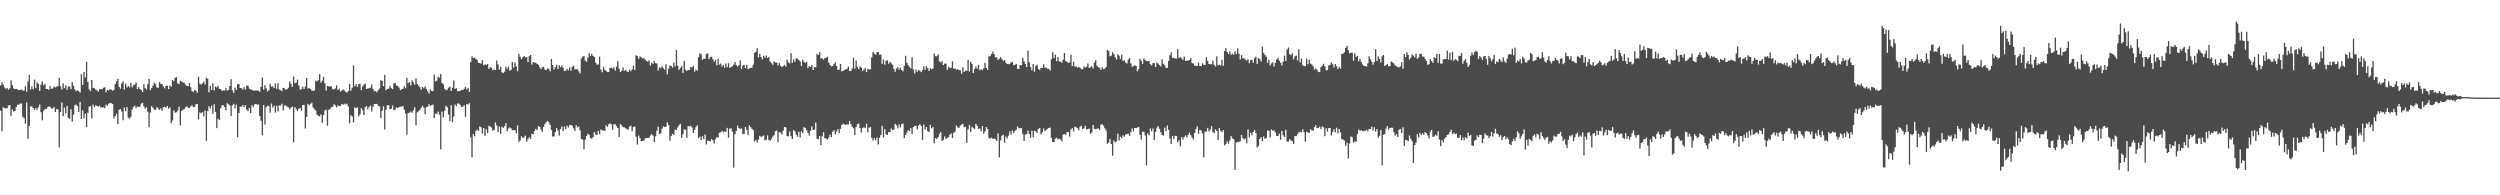<?xml version="1.0" encoding="UTF-8"?>
<svg xmlns="http://www.w3.org/2000/svg" width="1920" height="150">
  <path d="M0 65.602h1v19.361H0zM1 63.285h1v37.517H1zM2 65.078h1v17.307H2zM3 67.175h1v15.792H3zM4 68.130h1v15.195H4zM5 67.539h1v15.513H5zM6 68.909h1v12.156H6zM7 67.894h1v12.768H7zM8 61.699h1v27.337H8zM9 65.474h1v18.591H9zM10 67.958h1v17.736H10zM11 68.442h1v16.783H11zM12 68.297h1v13.880H12zM13 68.680h1v11.728H13zM14 69.276h1v11.138H14zM15 69.065h1v10.501H15zM16 68.657h1v10.848H16zM17 69.598h1v20.180H17zM18 69.553h1v21.292H18zM19 66.193h1v28.775H19zM20 70.399h1v8.451H20zM21 62.537h1v44.085H21zM22 57.425h1v39.226H22zM23 68.677h1v12.965H23zM24 66.404h1v15.404H24zM25 68.624h1v14.287H25zM26 61.198h1v23.187H26zM27 67.684h1v15.308H27zM28 63.172h1v21.101H28zM29 64.503h1v17.836H29zM30 69.816h1v10.482H30zM31 64.961h1v21.186H31zM32 62.637h1v29.768H32zM33 65.494h1v19.550H33zM34 64.382h1v19.408H34zM35 68.322h1v15.488H35zM36 68.295h1v14.122H36zM37 69.074h1v12.810H37zM38 66.090h1v15.817H38zM39 68.250h1v15.023H39zM40 67.889h1v15.518H40zM41 66.400h1v15.800H41zM42 67.145h1v18.870H42zM43 66.663h1v17.074H43zM44 65.973h1v18.166H44zM45 59.751h1v53.518H45zM46 66.414h1v19.592H46zM47 68.650h1v10.104H47zM48 63.994h1v25.242H48zM49 67.695h1v14.890H49zM50 65.581h1v21.535H50zM51 69.005h1v12.296H51zM52 66.385h1v24.221H52zM53 66.457h1v24.814H53zM54 68.523h1v15.413H54zM55 63.112h1v30.248H55zM56 65.800h1v22.271H56zM57 68.678h1v12.215H57zM58 69.995h1v10.182H58zM59 69.281h1v12.103H59zM60 70.122h1v15.870H60zM61 71.141h1v7.202H61zM62 56.942h1v34.458H62zM63 65.157h1v19.680H63zM64 55.282h1v35.746H64zM65 59.506h1v27.769H65zM66 47.465h1v50.184H66zM67 63.046h1v23.556H67zM68 68.579h1v13.286H68zM69 69.969h1v11.473H69zM70 61.448h1v29.519H70zM71 67.506h1v12.753H71zM72 67.755h1v14.406H72zM73 68.836h1v12.088H73zM74 69.364h1v12.004H74zM75 70.337h1v11.658H75zM76 68.499h1v12.661H76zM77 68.559h1v14.013H77zM78 68.561h1v13.906H78zM79 67.385h1v14.945H79zM80 67.011h1v16.065H80zM81 70.956h1v9.364H81zM82 69.046h1v12.215H82zM83 69.516h1v10.108H83zM84 68.610h1v10.389H84zM85 68.847h1v10.451H85zM86 69.616h1v10.316H86zM87 69.074h1v22.032H87zM88 64.609h1v24.571H88zM89 62.414h1v24.947H89zM90 60.574h1v34.836H90zM91 66.699h1v17.634H91zM92 68.132h1v15.697H92zM93 64.059h1v21.600H93zM94 62.564h1v29.821H94zM95 68.759h1v13.830H95zM96 64.259h1v21.187H96zM97 67.199h1v15.100H97zM98 65.995h1v24.288H98zM99 67.099h1v24.102H99zM100 63.620h1v26.097H100zM101 66.945h1v17.205H101zM102 65.409h1v16.678H102zM103 64.982h1v16.225H103zM104 63.269h1v19.646H104zM105 68.342h1v13.465H105zM106 66.845h1v15.404H106zM107 68.289h1v13.541H107zM108 69.109h1v10.493H108zM109 70.696h1v8.285H109zM110 64.631h1v17.013H110zM111 67.670h1v15.716H111zM112 68.637h1v13.708H112zM113 64.623h1v21.183H113zM114 60.594h1v37.071H114zM115 69.207h1v17.252H115zM116 67.618h1v13.855H116zM117 65.766h1v17.066H117zM118 63.511h1v20.754H118zM119 64.640h1v19.695H119zM120 67.139h1v15.157H120zM121 67.438h1v15.935H121zM122 63.136h1v21.271H122zM123 64.419h1v18.824H123zM124 64.702h1v20.374H124zM125 66.396h1v15.860H125zM126 67.890h1v14.022H126zM127 65.879h1v16.765H127zM128 65.788h1v15.549H128zM129 68.353h1v15.081H129zM130 65.577h1v16.914H130zM131 66.547h1v28.120H131zM132 61.378h1v31.121H132zM133 62.436h1v22.311H133zM134 59.750h1v26.727H134zM135 59.216h1v26.993H135zM136 63.993h1v20.973H136zM137 64.612h1v17.280H137zM138 62.110h1v34.274H138zM139 62.746h1v22.430H139zM140 63.298h1v20.906H140zM141 63.647h1v20.245H141zM142 64.998h1v17.487H142zM143 65.840h1v15.788H143zM144 66.127h1v16.619H144zM145 63.787h1v19.306H145zM146 67.085h1v14.642H146zM147 69.931h1v11.015H147zM148 70.503h1v11.799H148zM149 69.140h1v12.889H149zM150 69.698h1v10.441H150zM151 71.205h1v8.614H151zM152 58.986h1v32.694H152zM153 64.185h1v22.141H153zM154 64.934h1v22.099H154zM155 64.026h1v22.077H155zM156 62.629h1v26.649H156zM157 64.847h1v20.101H157zM158 59.738h1v48.345H158zM159 60.484h1v24.803H159zM160 70.839h1v10.749H160zM161 65.893h1v17.320H161zM162 69.098h1v12.114H162zM163 64.020h1v23.429H163zM164 69.403h1v10.688H164zM165 66.479h1v19.413H165zM166 67.110h1v31.273H166zM167 65.986h1v25.230H167zM168 68.207h1v24.045H168zM169 68.465h1v14.647H169zM170 69.772h1v11.063H170zM171 69.354h1v11.482H171zM172 69.551h1v12.649H172zM173 67.661h1v17.081H173zM174 69.582h1v9.684H174zM175 69.127h1v10.967H175zM176 66.063h1v14.987H176zM177 60.822h1v28.224H177zM178 69.438h1v11.468H178zM179 71.301h1v8.406H179zM180 67.271h1v15.935H180zM181 69.028h1v11.300H181zM182 64.733h1v40.656H182zM183 64.570h1v22.148H183zM184 67.607h1v14.178H184zM185 67.766h1v14.111H185zM186 68.688h1v12.070H186zM187 66.897h1v15.311H187zM188 68.838h1v11.896H188zM189 65.758h1v18.484H189zM190 65.887h1v19.508H190zM191 68.075h1v14.801H191zM192 68.682h1v18.190H192zM193 69.108h1v11.724H193zM194 69.575h1v12.738H194zM195 69.596h1v10.653H195zM196 69.448h1v10.478H196zM197 69.547h1v10.723H197zM198 69.707h1v10.542H198zM199 70.527h1v18.483H199zM200 66.698h1v26.016H200zM201 59.519h1v44.425H201zM202 68.902h1v11.701H202zM203 65.404h1v30.301H203zM204 67.904h1v14.528H204zM205 70.181h1v11.043H205zM206 69.209h1v12.356H206zM207 64.431h1v22.102H207zM208 66.575h1v12.948H208zM209 66.308h1v16.316H209zM210 67.623h1v13.569H210zM211 64.120h1v22.377H211zM212 68.227h1v12.982H212zM213 63.989h1v21.666H213zM214 68.801h1v12.201H214zM215 69.274h1v11.811H215zM216 70.007h1v9.631H216zM217 67.470h1v17.376H217zM218 67.890h1v13.115H218zM219 68.903h1v12.128H219zM220 68.442h1v13.440H220zM221 67.342h1v15.120H221zM222 62.651h1v21.343H222zM223 64.301h1v18.434H223zM224 66.700h1v15.213H224zM225 58.743h1v50.540H225zM226 63.954h1v18.302H226zM227 63.377h1v20.527H227zM228 61.159h1v24.308H228zM229 65.675h1v17.979H229zM230 68.833h1v14.055H230zM231 68.654h1v16.446H231zM232 66.436h1v14.239H232zM233 68.287h1v12.213H233zM234 66.378h1v32.335H234zM235 59.912h1v29.872H235zM236 68.099h1v11.654H236zM237 67.529h1v13.364H237zM238 68.493h1v11.352H238zM239 69.474h1v9.409H239zM240 69.816h1v12.729H240zM241 69.433h1v14.491H241zM242 61.972h1v22.909H242zM243 62.491h1v25.544H243zM244 61.540h1v27.450H244zM245 56.933h1v32.444H245zM246 63.459h1v24.280H246zM247 61.929h1v32.396H247zM248 59.045h1v29.409H248zM249 63.949h1v20.958H249zM250 69.540h1v14.724H250zM251 66.104h1v30.447H251zM252 66.323h1v18.112H252zM253 66.350h1v17.254H253zM254 66.362h1v15.991H254zM255 68.461h1v13.549H255zM256 68.717h1v11.308H256zM257 67.955h1v12.939H257zM258 65.480h1v16.962H258zM259 69.178h1v11.743H259zM260 68.107h1v13.543H260zM261 70.313h1v11.081H261zM262 69.597h1v10.224H262zM263 68.610h1v11.752H263zM264 69.486h1v10.119H264zM265 70.577h1v9.633H265zM266 71.124h1v8.417H266zM267 69.918h1v11.840H267zM268 64.457h1v30.314H268zM269 69.654h1v18.873H269zM270 67.370h1v22.079H270zM271 50.166h1v43.769H271zM272 66.222h1v16.229H272zM273 64.590h1v18.526H273zM274 66.717h1v15.854H274zM275 64.672h1v24.736H275zM276 64.262h1v23.554H276zM277 69.285h1v13.746H277zM278 66.377h1v18.223H278zM279 64.940h1v23.449H279zM280 64.251h1v18.120H280zM281 68.360h1v13.072H281zM282 67.945h1v16.084H282zM283 67.724h1v14.519H283zM284 67.293h1v13.704H284zM285 64.753h1v20.951H285zM286 68.270h1v13.648H286zM287 70.076h1v9.774H287zM288 69.814h1v9.996H288zM289 70.793h1v8.989H289zM290 69.177h1v12.146H290zM291 67.893h1v13.861H291zM292 61.517h1v29.186H292zM293 62.192h1v22.990H293zM294 66.226h1v15.346H294zM295 57.452h1v42.052H295zM296 69.275h1v15.056H296zM297 68.269h1v12.632H297zM298 68.082h1v12.687H298zM299 65.952h1v17.856H299zM300 67.742h1v15.767H300zM301 68.467h1v12.609H301zM302 64.089h1v20.606H302zM303 63.715h1v20.417H303zM304 65.604h1v16.830H304zM305 66.085h1v16.944H305zM306 67.203h1v15.028H306zM307 69.293h1v12.636H307zM308 68.526h1v13.394H308zM309 68.191h1v13.148H309zM310 66.179h1v18.051H310zM311 67.774h1v19.537H311zM312 59.739h1v43.741H312zM313 63.898h1v23.089H313zM314 63.070h1v23.482H314zM315 65.594h1v20.069H315zM316 61.628h1v24.943H316zM317 63.307h1v21.429H317zM318 65.124h1v17.268H318zM319 60.301h1v35.837H319zM320 64.568h1v21.705H320zM321 65.743h1v19.726H321zM322 66.967h1v17.356H322zM323 68.870h1v13.858H323zM324 66.679h1v14.561H324zM325 67.794h1v14.954H325zM326 66.302h1v21.396H326zM327 68.290h1v14.048H327zM328 70.130h1v11.809H328zM329 71.824h1v8.209H329zM330 68.716h1v12.689H330zM331 69.929h1v10.833H331zM332 70.105h1v10.152H332zM333 57.254h1v33.542H333zM334 62.586h1v24.646H334zM335 61.913h1v25.634H335zM336 58.990h1v26.739H336zM337 59.659h1v28.440H337zM338 56.833h1v57.859H338zM339 63.754h1v21.932H339zM340 64.745h1v25.333H340zM341 68.274h1v16.815H341zM342 69.394h1v11.817H342zM343 68.901h1v13.429H343zM344 67.405h1v20.535H344zM345 66.410h1v26.542H345zM346 69.877h1v10.882H346zM347 67.287h1v26.555H347zM348 61.800h1v27.817H348zM349 68.255h1v12.042H349zM350 67.753h1v13.913H350zM351 70.040h1v9.439H351zM352 69.984h1v9.644H352zM353 69.873h1v10.673H353zM354 69.034h1v13.171H354zM355 69.195h1v12.802H355zM356 68.143h1v12.655H356zM357 66.758h1v22.952H357zM358 68.681h1v11.290H358zM359 67.483h1v12.689H359zM360 70.659h1v8.616H360zM361 47.700h1v57.819H361zM362 43.287h1v77.474H362zM363 44.519h1v58.351H363zM364 44.249h1v60.412H364zM365 45.244h1v55.307H365zM366 46.141h1v53.325H366zM367 48.157h1v52.318H367zM368 48.471h1v48.697H368zM369 48.855h1v48.989H369zM370 46.239h1v56.315H370zM371 50.182h1v48.102H371zM372 49.349h1v55.020H372zM373 49.859h1v49.414H373zM374 49.144h1v53.075H374zM375 52.962h1v43.660H375zM376 51.521h1v45.673H376zM377 52.165h1v45.789H377zM378 53.930h1v46.381H378zM379 53.302h1v46.569H379zM380 53.929h1v40.089H380zM381 46.434h1v49.932H381zM382 49.534h1v51.939H382zM383 53.507h1v43.668H383zM384 51.340h1v51.422H384zM385 55.426h1v41.904H385zM386 56.041h1v42.160H386zM387 55.003h1v42.034H387zM388 51.193h1v43.497H388zM389 52.958h1v47.786H389zM390 51.112h1v47.608H390zM391 54.378h1v43.486H391zM392 53.679h1v44.878H392zM393 47.631h1v52.376H393zM394 51.825h1v48.141H394zM395 47.973h1v51.941H395zM396 50.919h1v51.515H396zM397 54.663h1v41.566H397zM398 41.289h1v67.650H398zM399 43.547h1v64.231H399zM400 45.426h1v59.229H400zM401 43.966h1v61.913H401zM402 42.990h1v62.627H402zM403 44.066h1v60.059H403zM404 43.839h1v64.956H404zM405 47.677h1v59.207H405zM406 43.142h1v62.254H406zM407 42.259h1v64.385H407zM408 49.613h1v53.109H408zM409 47.644h1v55.497H409zM410 48.028h1v52.538H410zM411 48.184h1v50.815H411zM412 49.120h1v50.811H412zM413 49.766h1v47.039H413zM414 51.749h1v45.610H414zM415 53.035h1v46.432H415zM416 51.639h1v49.565H416zM417 51.188h1v46.178H417zM418 53.510h1v41.896H418zM419 53.796h1v40.038H419zM420 52.501h1v40.327H420zM421 52.870h1v41.066H421zM422 54.716h1v41.242H422zM423 45.325h1v54.496H423zM424 49.910h1v54.920H424zM425 53.382h1v51.365H425zM426 51.536h1v49.827H426zM427 49.687h1v48.694H427zM428 53.037h1v47.164H428zM429 50.114h1v54.008H429zM430 51.638h1v47.594H430zM431 50.335h1v46.782H431zM432 51.966h1v48.740H432zM433 54.559h1v42.601H433zM434 54.269h1v44.954H434zM435 52.937h1v43.643H435zM436 54.017h1v43.875H436zM437 51.820h1v44.223H437zM438 54.450h1v41.464H438zM439 51.356h1v45.233H439zM440 50.433h1v48.156H440zM441 53.244h1v47.291H441zM442 53.238h1v42.854H442zM443 53.204h1v44.635H443zM444 54.765h1v42.337H444zM445 56.320h1v43.783H445zM446 45.007h1v61.811H446zM447 43.533h1v63.687H447zM448 43.059h1v71.509H448zM449 46.484h1v60.774H449zM450 47.459h1v56.997H450zM451 44.263h1v58.402H451zM452 40.839h1v62.768H452zM453 43.080h1v62.889H453zM454 41.382h1v65.186H454zM455 42.989h1v62.277H455zM456 43.838h1v57.685H456zM457 48.141h1v54.979H457zM458 49.593h1v54.027H458zM459 49.472h1v51.108H459zM460 43.522h1v59.613H460zM461 53.433h1v46.058H461zM462 55.523h1v44.714H462zM463 51.360h1v48.830H463zM464 53.545h1v47.009H464zM465 54.424h1v41.813H465zM466 55.330h1v42.086H466zM467 55.350h1v40.084H467zM468 52.215h1v42.419H468zM469 51.938h1v43.593H469zM470 52.735h1v47.006H470zM471 51.694h1v43.653H471zM472 54.151h1v41.330H472zM473 51.102h1v45.760H473zM474 46.902h1v51.431H474zM475 52.700h1v52.410H475zM476 55.333h1v39.845H476zM477 54.322h1v42.049H477zM478 51.768h1v45.830H478zM479 54.401h1v43.408H479zM480 53.662h1v44.793H480zM481 54.833h1v44.447H481zM482 55.231h1v44.283H482zM483 53.508h1v43.769H483zM484 54.753h1v41.793H484zM485 53.204h1v47.593H485zM486 50.381h1v47.189H486zM487 53.772h1v43.298H487zM488 42.496h1v62.571H488zM489 43.049h1v67.930H489zM490 45.289h1v58.845H490zM491 43.265h1v62.814H491zM492 44.017h1v64.432H492zM493 44.909h1v63.424H493zM494 44.571h1v63.421H494zM495 45.763h1v60.522H495zM496 46.888h1v59.101H496zM497 47.482h1v58.465H497zM498 46.345h1v59.556H498zM499 50.310h1v53.789H499zM500 47.962h1v54.954H500zM501 49.095h1v55.000H501zM502 46.825h1v62.281H502zM503 48.529h1v56.163H503zM504 48.816h1v51.527H504zM505 54.164h1v43.099H505zM506 51.712h1v51.193H506zM507 52.438h1v49.885H507zM508 50.904h1v47.969H508zM509 52.447h1v44.528H509zM510 53.554h1v44.036H510zM511 49.331h1v47.987H511zM512 57.125h1v36.886H512zM513 52.750h1v43.287H513zM514 50.175h1v57.918H514zM515 50.677h1v53.807H515zM516 51.928h1v50.861H516zM517 47.990h1v55.591H517zM518 51.019h1v48.524H518zM519 38.340h1v61.420H519zM520 50.343h1v47.555H520zM521 53.705h1v42.525H521zM522 52.109h1v42.986H522zM523 50.817h1v55.005H523zM524 56.036h1v47.124H524zM525 46.948h1v52.361H525zM526 53.461h1v46.175H526zM527 54.588h1v51.237H527zM528 53.724h1v43.114H528zM529 53.775h1v43.345H529zM530 51.465h1v45.084H530zM531 51.868h1v46.104H531zM532 50.537h1v51.561H532zM533 54.962h1v44.789H533zM534 53.526h1v44.048H534zM535 54.304h1v41.793H535zM536 43.938h1v62.221H536zM537 41.004h1v63.998H537zM538 41.613h1v65.982H538zM539 45.989h1v58.666H539zM540 45.018h1v61.835H540zM541 45.211h1v58.215H541zM542 41.391h1v69.546H542zM543 40.989h1v66.897H543zM544 45.307h1v63.053H544zM545 43.867h1v64.685H545zM546 43.477h1v63.435H546zM547 45.468h1v62.351H547zM548 47.356h1v62.848H548zM549 45.924h1v61.106H549zM550 50.179h1v55.164H550zM551 45.183h1v60.528H551zM552 49.620h1v52.368H552zM553 48.816h1v52.835H553zM554 51.169h1v49.276H554zM555 49.946h1v51.703H555zM556 51.998h1v48.981H556zM557 48.765h1v52.520H557zM558 51.613h1v46.595H558zM559 48.568h1v57.113H559zM560 52.048h1v46.666H560zM561 51.570h1v47.058H561zM562 50.928h1v50.183H562zM563 49.650h1v79.137H563zM564 47.580h1v55.523H564zM565 49.912h1v50.564H565zM566 51.175h1v45.274H566zM567 50.097h1v48.252H567zM568 46.310h1v52.903H568zM569 53.027h1v45.507H569zM570 50.258h1v52.562H570zM571 49.768h1v53.093H571zM572 52.268h1v45.246H572zM573 49.699h1v49.971H573zM574 53.036h1v50.724H574zM575 52.579h1v43.675H575zM576 52.108h1v45.567H576zM577 52.038h1v46.809H577zM578 49.688h1v50.318H578zM579 40.608h1v68.098H579zM580 39.842h1v67.688H580zM581 37.080h1v72.277H581zM582 43.967h1v63.252H582zM583 41.494h1v62.850H583zM584 43.781h1v61.400H584zM585 45.593h1v59.110H585zM586 42.814h1v61.255H586zM587 44.298h1v63.501H587zM588 42.654h1v64.731H588zM589 44.481h1v59.467H589zM590 43.652h1v63.958H590zM591 47.368h1v60.559H591zM592 48.600h1v58.055H592zM593 49.746h1v55.206H593zM594 47.196h1v56.664H594zM595 48.034h1v52.802H595zM596 47.999h1v52.317H596zM597 50.305h1v58.930H597zM598 48.392h1v53.169H598zM599 50.377h1v51.530H599zM600 51.503h1v51.915H600zM601 50.726h1v49.659H601zM602 49.790h1v47.730H602zM603 51.270h1v46.561H603zM604 45.816h1v58.663H604zM605 47.871h1v56.846H605zM606 48.622h1v52.409H606zM607 40.848h1v63.707H607zM608 48.271h1v58.539H608zM609 45.610h1v54.270H609zM610 47.465h1v53.441H610zM611 44.782h1v58.668H611zM612 45.064h1v59.959H612zM613 46.032h1v55.245H613zM614 47.221h1v58.387H614zM615 50.617h1v50.271H615zM616 45.884h1v56.397H616zM617 47.543h1v50.152H617zM618 48.358h1v49.918H618zM619 47.444h1v52.589H619zM620 52.316h1v49.768H620zM621 50.792h1v53.357H621zM622 51.458h1v48.981H622zM623 49.911h1v47.087H623zM624 53.834h1v46.012H624zM625 51.449h1v48.093H625zM626 51.702h1v42.468H626zM627 41.293h1v65.267H627zM628 42.180h1v64.684H628zM629 40.054h1v64.457H629zM630 44.940h1v66.431H630zM631 44.761h1v59.941H631zM632 45.818h1v55.781H632zM633 44.590h1v61.385H633zM634 44.327h1v62.222H634zM635 43.575h1v63.589H635zM636 48.062h1v57.490H636zM637 49.892h1v53.552H637zM638 51.015h1v54.295H638zM639 50.815h1v50.352H639zM640 49.255h1v50.762H640zM641 47.959h1v55.201H641zM642 50.752h1v50.240H642zM643 53.712h1v45.498H643zM644 53.407h1v48.809H644zM645 49.116h1v49.843H645zM646 54.795h1v41.199H646zM647 54.473h1v40.498H647zM648 53.733h1v41.754H648zM649 53.373h1v42.532H649zM650 52.908h1v42.560H650zM651 51.135h1v44.565H651zM652 54.588h1v38.295H652zM653 54.440h1v40.940H653zM654 52.684h1v44.731H654zM655 44.404h1v54.094H655zM656 52.757h1v50.928H656zM657 46.412h1v51.104H657zM658 51.382h1v44.002H658zM659 53.084h1v41.804H659zM660 50.944h1v47.447H660zM661 51.942h1v49.833H661zM662 54.510h1v43.843H662zM663 53.531h1v44.149H663zM664 52.101h1v46.229H664zM665 55.399h1v39.631H665zM666 52.857h1v48.776H666zM667 53.425h1v44.708H667zM668 53.138h1v44.431H668zM669 44.014h1v61.758H669zM670 39.898h1v68.027H670zM671 41.207h1v64.876H671zM672 42.033h1v65.752H672zM673 40.280h1v65.350H673zM674 39.884h1v71.069H674zM675 42.073h1v63.830H675zM676 41.954h1v61.793H676zM677 49.001h1v47.550H677zM678 45.646h1v59.858H678zM679 49.673h1v49.564H679zM680 46.690h1v56.314H680zM681 46.291h1v57.341H681zM682 48.970h1v52.515H682zM683 47.416h1v54.013H683zM684 48.648h1v50.040H684zM685 49.736h1v50.212H685zM686 52.919h1v46.677H686zM687 55.152h1v39.853H687zM688 52.569h1v43.661H688zM689 51.489h1v47.066H689zM690 53.478h1v42.121H690zM691 52.092h1v45.792H691zM692 53.748h1v41.651H692zM693 54.797h1v40.029H693zM694 50.664h1v55.456H694zM695 42.859h1v60.863H695zM696 48.333h1v53.562H696zM697 50.130h1v49.784H697zM698 51.327h1v49.318H698zM699 52.554h1v45.817H699zM700 43.990h1v59.045H700zM701 53.332h1v44.220H701zM702 56.344h1v40.304H702zM703 53.383h1v43.223H703zM704 55.145h1v44.370H704zM705 53.588h1v42.857H705zM706 54.391h1v40.959H706zM707 55.386h1v41.397H707zM708 53.604h1v53.757H708zM709 50.986h1v44.758H709zM710 53.598h1v45.922H710zM711 50.865h1v46.720H711zM712 52.364h1v48.405H712zM713 54.552h1v46.873H713zM714 52.398h1v43.487H714zM715 53.295h1v45.207H715zM716 52.563h1v45.030H716zM717 41.169h1v68.922H717zM718 43.156h1v62.908H718zM719 43.202h1v63.590H719zM720 41.749h1v63.563H720zM721 47.128h1v55.677H721zM722 48.024h1v53.559H722zM723 46.910h1v61.341H723zM724 49.912h1v57.432H724zM725 48.882h1v55.938H725zM726 48.873h1v57.863H726zM727 53.631h1v52.149H727zM728 51.242h1v54.215H728zM729 52.280h1v51.128H729zM730 52.054h1v50.436H730zM731 47.115h1v58.874H731zM732 52.677h1v49.243H732zM733 52.559h1v48.527H733zM734 53.555h1v42.800H734zM735 53.053h1v44.691H735zM736 53.756h1v44.517H736zM737 53.993h1v42.519H737zM738 56.704h1v39.004H738zM739 51.568h1v43.501H739zM740 55.278h1v42.474H740zM741 54.220h1v43.128H741zM742 54.220h1v55.453H742zM743 45.988h1v53.443H743zM744 54.891h1v41.158H744zM745 47.402h1v53.951H745zM746 49.087h1v48.241H746zM747 56.073h1v42.312H747zM748 52.871h1v46.323H748zM749 50.971h1v44.206H749zM750 52.811h1v43.837H750zM751 49.820h1v49.254H751zM752 53.978h1v44.671H752zM753 53.092h1v47.682H753zM754 53.925h1v42.856H754zM755 52.550h1v50.172H755zM756 48.303h1v52.677H756zM757 52.240h1v45.395H757zM758 53.742h1v45.232H758zM759 43.368h1v62.742H759zM760 43.153h1v63.335H760zM761 41.488h1v64.215H761zM762 39.696h1v67.017H762zM763 41.531h1v64.835H763zM764 44.049h1v62.841H764zM765 43.992h1v64.211H765zM766 45.976h1v56.489H766zM767 44.997h1v75.830H767zM768 43.901h1v63.995H768zM769 45.349h1v58.971H769zM770 46.675h1v56.894H770zM771 46.148h1v63.480H771zM772 48.010h1v56.892H772zM773 49.177h1v57.196H773zM774 49.357h1v54.833H774zM775 49.203h1v51.776H775zM776 47.972h1v55.476H776zM777 47.535h1v52.642H777zM778 50.131h1v52.041H778zM779 49.738h1v50.795H779zM780 49.095h1v50.513H780zM781 52.821h1v44.327H781zM782 52.977h1v45.474H782zM783 49.997h1v48.536H783zM784 50.167h1v48.223H784zM785 44.415h1v58.650H785zM786 47.135h1v61.165H786zM787 49.077h1v54.334H787zM788 51.518h1v51.302H788zM789 38.935h1v61.319H789zM790 47.816h1v55.240H790zM791 51.578h1v54.263H791zM792 54.081h1v46.294H792zM793 49.199h1v56.218H793zM794 55.030h1v45.405H794zM795 50.601h1v50.352H795zM796 49.737h1v52.311H796zM797 52.976h1v46.127H797zM798 53.735h1v44.571H798zM799 52.113h1v51.038H799zM800 52.219h1v49.375H800zM801 49.386h1v49.356H801zM802 51.934h1v48.706H802zM803 51.853h1v48.014H803zM804 52.772h1v46.168H804zM805 52.942h1v45.342H805zM806 54.160h1v43.798H806zM807 45.625h1v60.203H807zM808 40.028h1v68.977H808zM809 44.564h1v64.567H809zM810 41.939h1v64.582H810zM811 46.950h1v58.820H811zM812 43.872h1v63.223H812zM813 47.197h1v59.325H813zM814 47.284h1v59.773H814zM815 48.157h1v60.509H815zM816 45.774h1v57.564H816zM817 40.683h1v62.165H817zM818 46.980h1v56.600H818zM819 47.528h1v53.970H819zM820 48.391h1v52.919H820zM821 47.885h1v57.000H821zM822 41.870h1v57.614H822zM823 50.803h1v47.648H823zM824 47.464h1v53.447H824zM825 51.085h1v46.199H825zM826 51.002h1v46.765H826zM827 52.191h1v46.286H827zM828 51.423h1v48.721H828zM829 52.010h1v45.229H829zM830 53.117h1v43.488H830zM831 53.136h1v46.061H831zM832 51.040h1v47.587H832zM833 51.919h1v44.642H833zM834 51.146h1v48.257H834zM835 48.716h1v50.520H835zM836 52.239h1v46.530H836zM837 51.783h1v50.916H837zM838 50.944h1v50.827H838zM839 52.587h1v43.438H839zM840 48.149h1v50.755H840zM841 46.305h1v52.998H841zM842 50.464h1v48.476H842zM843 51.682h1v46.889H843zM844 52.082h1v47.606H844zM845 53.710h1v42.071H845zM846 51.621h1v43.833H846zM847 53.041h1v43.547H847zM848 52.743h1v45.870H848zM849 51.419h1v48.804H849zM850 38.409h1v72.053H850zM851 39.236h1v70.140H851zM852 43.284h1v63.364H852zM853 42.703h1v67.873H853zM854 40.093h1v79.466H854zM855 41.615h1v66.297H855zM856 43.960h1v65.421H856zM857 45.746h1v62.846H857zM858 41.629h1v61.030H858zM859 42.820h1v65.024H859zM860 45.295h1v59.677H860zM861 41.951h1v64.018H861zM862 46.892h1v57.030H862zM863 46.181h1v58.884H863zM864 48.039h1v55.278H864zM865 48.788h1v54.292H865zM866 45.837h1v56.792H866zM867 44.585h1v59.788H867zM868 48.708h1v52.841H868zM869 51.184h1v47.432H869zM870 50.814h1v50.155H870zM871 50.202h1v48.106H871zM872 50.517h1v47.836H872zM873 54.672h1v43.310H873zM874 53.168h1v44.346H874zM875 45.056h1v58.495H875zM876 46.660h1v60.588H876zM877 49.123h1v52.130H877zM878 44.872h1v56.233H878zM879 45.996h1v58.058H879zM880 46.929h1v80.009H880zM881 47.033h1v55.325H881zM882 46.821h1v57.103H882zM883 49.296h1v49.377H883zM884 50.202h1v50.668H884zM885 48.468h1v50.258H885zM886 48.486h1v59.114H886zM887 51.440h1v49.902H887zM888 48.013h1v50.091H888zM889 48.860h1v47.973H889zM890 50.047h1v48.871H890zM891 50.970h1v50.572H891zM892 45.534h1v58.078H892zM893 48.969h1v55.239H893zM894 50.169h1v47.805H894zM895 52.110h1v48.605H895zM896 52.143h1v44.197H896zM897 46.871h1v52.792H897zM898 42.486h1v64.034H898zM899 40.149h1v70.464H899zM900 44.634h1v59.726H900zM901 44.321h1v62.460H901zM902 44.952h1v59.365H902zM903 44.994h1v59.404H903zM904 37.739h1v71.358H904zM905 44.513h1v63.108H905zM906 43.881h1v68.527H906zM907 44.764h1v60.518H907zM908 45.961h1v61.220H908zM909 43.391h1v61.708H909zM910 46.797h1v57.225H910zM911 46.549h1v58.942H911zM912 46.495h1v57.122H912zM913 46.086h1v55.778H913zM914 44.468h1v59.347H914zM915 48.433h1v57.137H915zM916 48.763h1v58.354H916zM917 50.372h1v51.887H917zM918 50.544h1v48.510H918zM919 50.626h1v46.504H919zM920 48.096h1v54.751H920zM921 50.639h1v49.126H921zM922 50.704h1v49.431H922zM923 48.600h1v53.969H923zM924 49.766h1v71.182H924zM925 49.866h1v51.281H925zM926 43.926h1v57.026H926zM927 46.861h1v51.355H927zM928 49.141h1v51.830H928zM929 49.355h1v50.242H929zM930 49.378h1v47.402H930zM931 46.652h1v54.668H931zM932 49.744h1v52.634H932zM933 51.117h1v48.141H933zM934 43.287h1v57.232H934zM935 50.205h1v57.366H935zM936 49.666h1v48.675H936zM937 50.325h1v50.210H937zM938 45.996h1v55.411H938zM939 50.541h1v49.425H939zM940 39.173h1v72.477H940zM941 37.004h1v73.479H941zM942 39.949h1v68.609H942zM943 41.463h1v68.885H943zM944 39.581h1v68.329H944zM945 42.102h1v62.379H945zM946 41.100h1v65.155H946zM947 42.230h1v64.654H947zM948 39.524h1v91.017H948zM949 41.578h1v67.907H949zM950 37.113h1v71.720H950zM951 41.193h1v68.007H951zM952 45.671h1v62.796H952zM953 42.318h1v61.414H953zM954 44.810h1v61.202H954zM955 44.767h1v62.454H955zM956 45.829h1v60.447H956zM957 46.408h1v63.680H957zM958 45.576h1v53.819H958zM959 48.569h1v56.842H959zM960 46.008h1v55.983H960zM961 45.967h1v57.908H961zM962 48.241h1v53.120H962zM963 44.706h1v55.173H963zM964 43.540h1v58.682H964zM965 49.065h1v64.324H965zM966 44.484h1v67.705H966zM967 45.467h1v61.303H967zM968 47.274h1v58.031H968zM969 35.850h1v72.595H969zM970 40.619h1v64.242H970zM971 42.119h1v64.562H971zM972 43.643h1v62.304H972zM973 48.170h1v52.023H973zM974 46.016h1v54.387H974zM975 50.197h1v55.487H975zM976 48.691h1v50.726H976zM977 47.844h1v52.606H977zM978 51.096h1v48.985H978zM979 48.406h1v53.326H979zM980 45.690h1v58.681H980zM981 44.320h1v60.150H981zM982 46.521h1v56.147H982zM983 48.172h1v59.124H983zM984 50.190h1v50.352H984zM985 47.373h1v56.564H985zM986 42.700h1v62.490H986zM987 46.953h1v52.807H987zM988 38.078h1v70.616H988zM989 36.504h1v72.237H989zM990 41.623h1v65.249H990zM991 42.398h1v65.489H991zM992 40.838h1v67.614H992zM993 45.558h1v64.954H993zM994 43.304h1v61.080H994zM995 42.646h1v61.967H995zM996 46.412h1v56.570H996zM997 37.873h1v63.883H997zM998 47.819h1v53.358H998zM999 45.017h1v56.710H999zM1000 50.027h1v49.230H1000zM1001 50.819h1v50.637H1001zM1002 50.731h1v57.949H1002zM1003 44.992h1v56.234H1003zM1004 49.346h1v52.327H1004zM1005 45.900h1v56.213H1005zM1006 48.765h1v50.443H1006zM1007 49.636h1v50.452H1007zM1008 51.006h1v49.348H1008zM1009 53.388h1v44.139H1009zM1010 52.438h1v43.722H1010zM1011 53.646h1v44.815H1011zM1012 55.179h1v43.020H1012zM1013 55.387h1v41.888H1013zM1014 51.595h1v47.578H1014zM1015 50.471h1v46.558H1015zM1016 49.000h1v48.841H1016zM1017 50.898h1v53.699H1017zM1018 53.977h1v44.524H1018zM1019 53.845h1v47.169H1019zM1020 50.330h1v48.009H1020zM1021 49.820h1v48.458H1021zM1022 48.017h1v56.093H1022zM1023 49.381h1v52.100H1023zM1024 51.848h1v47.382H1024zM1025 49.161h1v52.419H1025zM1026 50.881h1v47.238H1026zM1027 52.987h1v49.461H1027zM1028 51.310h1v47.707H1028zM1029 52.673h1v49.035H1029zM1030 41.366h1v65.336H1030zM1031 41.143h1v66.071H1031zM1032 40.258h1v67.740H1032zM1033 36.748h1v75.255H1033zM1034 35.200h1v74.427H1034zM1035 38.617h1v83.091H1035zM1036 41.032h1v69.265H1036zM1037 40.374h1v64.437H1037zM1038 40.458h1v64.939H1038zM1039 46.644h1v62.862H1039zM1040 40.791h1v67.858H1040zM1041 43.678h1v65.195H1041zM1042 42.868h1v60.064H1042zM1043 47.142h1v52.336H1043zM1044 45.242h1v55.194H1044zM1045 47.731h1v52.288H1045zM1046 49.511h1v51.031H1046zM1047 50.652h1v50.124H1047zM1048 50.787h1v49.547H1048zM1049 51.083h1v48.677H1049zM1050 48.684h1v52.300H1050zM1051 43.219h1v55.844H1051zM1052 45.512h1v53.707H1052zM1053 47.379h1v49.908H1053zM1054 49.674h1v50.670H1054zM1055 47.599h1v50.130H1055zM1056 37.774h1v63.334H1056zM1057 46.862h1v52.334H1057zM1058 43.329h1v62.447H1058zM1059 45.296h1v58.952H1059zM1060 47.904h1v52.017H1060zM1061 43.191h1v83.905H1061zM1062 42.170h1v61.358H1062zM1063 50.664h1v52.345H1063zM1064 49.876h1v48.819H1064zM1065 49.152h1v47.660H1065zM1066 51.004h1v48.523H1066zM1067 50.763h1v47.483H1067zM1068 47.219h1v50.850H1068zM1069 47.962h1v50.199H1069zM1070 48.745h1v52.824H1070zM1071 50.325h1v53.808H1071zM1072 50.823h1v52.158H1072zM1073 51.585h1v53.602H1073zM1074 51.738h1v47.973H1074zM1075 50.905h1v48.106H1075zM1076 47.707h1v54.388H1076zM1077 52.755h1v45.005H1077zM1078 41.484h1v70.609H1078zM1079 43.838h1v63.572H1079zM1080 40.039h1v67.578H1080zM1081 42.172h1v66.307H1081zM1082 45.652h1v58.361H1082zM1083 44.402h1v62.156H1083zM1084 41.820h1v66.621H1084zM1085 42.778h1v82.367H1085zM1086 44.010h1v67.393H1086zM1087 41.257h1v68.368H1087zM1088 45.143h1v57.945H1088zM1089 44.143h1v61.551H1089zM1090 41.355h1v60.619H1090zM1091 41.308h1v62.459H1091zM1092 43.420h1v58.987H1092zM1093 43.585h1v59.889H1093zM1094 45.189h1v56.247H1094zM1095 46.898h1v55.322H1095zM1096 49.819h1v54.240H1096zM1097 49.135h1v57.207H1097zM1098 45.331h1v55.738H1098zM1099 46.971h1v52.873H1099zM1100 48.280h1v56.784H1100zM1101 43.906h1v60.910H1101zM1102 44.712h1v58.769H1102zM1103 41.415h1v62.862H1103zM1104 48.198h1v52.566H1104zM1105 41.540h1v65.694H1105zM1106 48.860h1v63.406H1106zM1107 48.852h1v58.633H1107zM1108 45.592h1v63.672H1108zM1109 45.534h1v60.814H1109zM1110 45.319h1v60.058H1110zM1111 38.844h1v64.827H1111zM1112 45.755h1v57.463H1112zM1113 40.537h1v60.834H1113zM1114 46.194h1v53.451H1114zM1115 39.842h1v63.235H1115zM1116 46.681h1v55.218H1116zM1117 45.423h1v57.567H1117zM1118 45.892h1v56.738H1118zM1119 47.058h1v58.752H1119zM1120 42.922h1v62.991H1120zM1121 42.913h1v60.743H1121zM1122 40.734h1v67.032H1122zM1123 48.964h1v56.713H1123zM1124 46.673h1v61.081H1124zM1125 45.348h1v60.096H1125zM1126 48.145h1v58.198H1126zM1127 51.477h1v50.412H1127zM1128 49.743h1v54.738H1128zM1129 42.824h1v60.898H1129zM1130 40.243h1v71.356H1130zM1131 42.249h1v69.869H1131zM1132 40.035h1v67.941H1132zM1133 39.081h1v68.314H1133zM1134 39.715h1v64.315H1134zM1135 45.270h1v59.994H1135zM1136 43.088h1v60.459H1136zM1137 44.218h1v59.358H1137zM1138 46.027h1v63.910H1138zM1139 43.347h1v63.128H1139zM1140 43.012h1v59.449H1140zM1141 45.416h1v58.433H1141zM1142 49.698h1v54.427H1142zM1143 42.966h1v63.063H1143zM1144 44.768h1v59.825H1144zM1145 47.105h1v54.307H1145zM1146 45.452h1v59.452H1146zM1147 42.234h1v60.161H1147zM1148 49.118h1v49.816H1148zM1149 47.208h1v55.364H1149zM1150 47.773h1v55.267H1150zM1151 45.288h1v59.901H1151zM1152 46.402h1v57.440H1152zM1153 47.741h1v60.027H1153zM1154 44.075h1v61.325H1154zM1155 47.094h1v57.358H1155zM1156 48.250h1v58.769H1156zM1157 45.098h1v60.340H1157zM1158 41.979h1v65.049H1158zM1159 41.487h1v69.177H1159zM1160 41.808h1v69.666H1160zM1161 37.378h1v71.241H1161zM1162 42.428h1v64.114H1162zM1163 36.622h1v71.590H1163zM1164 48.279h1v57.200H1164zM1165 46.455h1v54.471H1165zM1166 47.276h1v55.160H1166zM1167 45.353h1v61.267H1167zM1168 48.742h1v55.978H1168zM1169 43.596h1v59.322H1169zM1170 44.946h1v54.481H1170zM1171 47.887h1v67.035H1171zM1172 48.025h1v59.356H1172zM1173 46.564h1v65.262H1173zM1174 45.767h1v60.821H1174zM1175 40.598h1v66.857H1175zM1176 41.587h1v66.968H1176zM1177 47.054h1v57.272H1177zM1178 46.683h1v56.475H1178zM1179 46.188h1v59.272H1179zM1180 43.987h1v58.679H1180zM1181 43.617h1v59.792H1181zM1182 45.102h1v61.807H1182zM1183 44.776h1v56.794H1183zM1184 40.115h1v64.350H1184zM1185 44.197h1v61.706H1185zM1186 47.175h1v60.224H1186zM1187 48.199h1v57.527H1187zM1188 45.993h1v59.087H1188zM1189 43.139h1v67.133H1189zM1190 46.965h1v61.475H1190zM1191 48.741h1v60.653H1191zM1192 46.918h1v60.954H1192zM1193 46.656h1v57.576H1193zM1194 44.448h1v60.536H1194zM1195 45.759h1v59.210H1195zM1196 46.428h1v56.476H1196zM1197 48.701h1v54.073H1197zM1198 45.195h1v55.978H1198zM1199 44.782h1v60.014H1199zM1200 49.289h1v58.933H1200zM1201 48.220h1v58.632H1201zM1202 40.379h1v70.698H1202zM1203 43.081h1v70.617H1203zM1204 43.271h1v64.166H1204zM1205 45.578h1v58.584H1205zM1206 43.042h1v61.759H1206zM1207 47.013h1v56.426H1207zM1208 46.995h1v61.439H1208zM1209 47.975h1v57.461H1209zM1210 48.523h1v54.322H1210zM1211 43.270h1v58.546H1211zM1212 43.506h1v61.802H1212zM1213 44.705h1v59.271H1213zM1214 42.343h1v62.624H1214zM1215 42.344h1v59.330H1215zM1216 48.007h1v71.314H1216zM1217 43.832h1v61.051H1217zM1218 50.944h1v56.259H1218zM1219 47.706h1v54.292H1219zM1220 45.279h1v56.131H1220zM1221 49.465h1v54.713H1221zM1222 50.251h1v62.954H1222zM1223 47.653h1v55.045H1223zM1224 50.708h1v51.385H1224zM1225 49.982h1v54.286H1225zM1226 49.277h1v50.906H1226zM1227 48.146h1v55.598H1227zM1228 46.631h1v53.877H1228zM1229 47.867h1v53.004H1229zM1230 50.162h1v47.609H1230zM1231 49.638h1v54.508H1231zM1232 48.612h1v53.120H1232zM1233 50.483h1v49.167H1233zM1234 48.150h1v55.681H1234zM1235 47.332h1v52.412H1235zM1236 46.622h1v53.836H1236zM1237 42.959h1v57.512H1237zM1238 46.621h1v50.993H1238zM1239 45.639h1v56.293H1239zM1240 37.727h1v67.845H1240zM1241 44.727h1v57.810H1241zM1242 47.010h1v54.829H1242zM1243 38.565h1v64.826H1243zM1244 40.687h1v61.919H1244zM1245 43.257h1v59.451H1245zM1246 46.800h1v59.119H1246zM1247 41.535h1v65.075H1247zM1248 46.955h1v55.193H1248zM1249 49.149h1v57.402H1249zM1250 44.103h1v60.391H1250zM1251 47.692h1v59.451H1251zM1252 47.348h1v57.706H1252zM1253 49.534h1v52.826H1253zM1254 48.756h1v51.423H1254zM1255 39.370h1v64.396H1255zM1256 45.099h1v60.764H1256zM1257 44.640h1v59.256H1257zM1258 44.952h1v58.566H1258zM1259 34.227h1v79.883H1259zM1260 39.047h1v70.824H1260zM1261 38.204h1v70.872H1261zM1262 35.459h1v71.541H1262zM1263 38.480h1v68.374H1263zM1264 44.581h1v61.095H1264zM1265 36.673h1v75.154H1265zM1266 36.946h1v82.916H1266zM1267 37.482h1v69.558H1267zM1268 37.429h1v71.661H1268zM1269 45.024h1v59.505H1269zM1270 44.932h1v60.379H1270zM1271 39.608h1v67.133H1271zM1272 44.882h1v57.954H1272zM1273 41.170h1v59.950H1273zM1274 45.156h1v58.217H1274zM1275 44.667h1v61.785H1275zM1276 44.617h1v58.658H1276zM1277 43.859h1v61.295H1277zM1278 44.380h1v58.864H1278zM1279 46.677h1v54.311H1279zM1280 45.950h1v55.140H1280zM1281 48.690h1v52.195H1281zM1282 49.289h1v50.081H1282zM1283 45.755h1v60.039H1283zM1284 46.356h1v72.387H1284zM1285 46.593h1v71.155H1285zM1286 45.906h1v60.394H1286zM1287 38.011h1v66.955H1287zM1288 42.800h1v61.672H1288zM1289 47.450h1v58.900H1289zM1290 41.990h1v66.212H1290zM1291 42.174h1v65.642H1291zM1292 44.255h1v66.931H1292zM1293 41.602h1v71.109H1293zM1294 46.777h1v54.320H1294zM1295 46.604h1v55.007H1295zM1296 45.585h1v59.361H1296zM1297 44.347h1v58.302H1297zM1298 43.866h1v61.015H1298zM1299 41.164h1v72.248H1299zM1300 46.819h1v61.094H1300zM1301 47.420h1v55.658H1301zM1302 47.856h1v56.552H1302zM1303 43.651h1v62.534H1303zM1304 42.232h1v63.000H1304zM1305 40.143h1v62.380H1305zM1306 42.453h1v60.753H1306zM1307 44.110h1v59.715H1307zM1308 44.748h1v60.046H1308zM1309 43.864h1v65.886H1309zM1310 39.741h1v71.843H1310zM1311 41.225h1v73.180H1311zM1312 42.683h1v67.430H1312zM1313 44.710h1v61.631H1313zM1314 42.965h1v65.542H1314zM1315 44.023h1v59.753H1315zM1316 43.340h1v61.115H1316zM1317 44.411h1v58.151H1317zM1318 44.646h1v62.079H1318zM1319 46.030h1v61.189H1319zM1320 47.992h1v54.020H1320zM1321 45.145h1v57.563H1321zM1322 45.894h1v54.866H1322zM1323 46.246h1v54.664H1323zM1324 44.599h1v59.248H1324zM1325 47.671h1v54.559H1325zM1326 47.445h1v56.589H1326zM1327 46.466h1v58.270H1327zM1328 46.617h1v57.189H1328zM1329 45.712h1v58.235H1329zM1330 46.410h1v54.257H1330zM1331 46.516h1v63.404H1331zM1332 47.131h1v60.960H1332zM1333 41.071h1v61.992H1333zM1334 35.456h1v69.576H1334zM1335 44.587h1v68.153H1335zM1336 43.829h1v60.626H1336zM1337 48.890h1v55.579H1337zM1338 45.199h1v63.467H1338zM1339 44.937h1v58.548H1339zM1340 43.893h1v62.027H1340zM1341 46.363h1v55.314H1341zM1342 42.454h1v63.336H1342zM1343 43.519h1v56.966H1343zM1344 43.852h1v60.233H1344zM1345 48.989h1v50.406H1345zM1346 46.792h1v56.627H1346zM1347 44.409h1v58.603H1347zM1348 45.816h1v56.093H1348zM1349 45.865h1v55.802H1349zM1350 49.606h1v53.423H1350zM1351 46.700h1v53.208H1351zM1352 46.576h1v53.962H1352zM1353 45.354h1v57.652H1353zM1354 48.945h1v49.489H1354zM1355 43.339h1v64.295H1355zM1356 43.890h1v68.727H1356zM1357 42.953h1v65.233H1357zM1358 44.669h1v61.839H1358zM1359 40.286h1v67.382H1359zM1360 45.285h1v58.331H1360zM1361 44.719h1v57.878H1361zM1362 48.604h1v52.923H1362zM1363 46.410h1v57.675H1363zM1364 49.468h1v52.457H1364zM1365 48.000h1v56.887H1365zM1366 48.642h1v53.301H1366zM1367 48.224h1v52.855H1367zM1368 48.944h1v54.288H1368zM1369 49.523h1v58.748H1369zM1370 48.462h1v54.221H1370zM1371 50.156h1v50.922H1371zM1372 48.069h1v52.744H1372zM1373 51.307h1v47.256H1373zM1374 50.206h1v48.376H1374zM1375 52.055h1v50.515H1375zM1376 46.274h1v54.163H1376zM1377 47.770h1v54.954H1377zM1378 44.860h1v62.301H1378zM1379 48.644h1v54.648H1379zM1380 41.553h1v64.253H1380zM1381 45.660h1v54.799H1381zM1382 46.499h1v54.337H1382zM1383 48.249h1v54.827H1383zM1384 50.313h1v53.839H1384zM1385 48.448h1v57.699H1385zM1386 49.302h1v51.658H1386zM1387 46.151h1v54.343H1387zM1388 46.151h1v54.804H1388zM1389 47.748h1v53.504H1389zM1390 41.457h1v61.595H1390zM1391 49.256h1v51.692H1391zM1392 48.513h1v57.938H1392zM1393 46.524h1v60.203H1393zM1394 44.901h1v57.446H1394zM1395 43.567h1v60.694H1395zM1396 43.030h1v56.655H1396zM1397 44.757h1v59.006H1397zM1398 41.068h1v64.124H1398zM1399 48.462h1v52.375H1399zM1400 47.711h1v56.163H1400zM1401 50.653h1v57.471H1401zM1402 44.760h1v63.066H1402zM1403 44.209h1v64.394H1403zM1404 46.169h1v55.357H1404zM1405 47.132h1v55.594H1405zM1406 48.471h1v53.726H1406zM1407 48.351h1v52.625H1407zM1408 47.208h1v54.699H1408zM1409 48.582h1v52.963H1409zM1410 50.113h1v54.670H1410zM1411 42.489h1v64.750H1411zM1412 48.993h1v56.441H1412zM1413 49.453h1v52.974H1413zM1414 47.218h1v56.038H1414zM1415 44.669h1v61.261H1415zM1416 46.777h1v55.554H1416zM1417 45.954h1v59.199H1417zM1418 50.659h1v50.374H1418zM1419 46.162h1v56.415H1419zM1420 44.558h1v61.753H1420zM1421 47.997h1v53.390H1421zM1422 49.980h1v53.238H1422zM1423 50.045h1v45.913H1423zM1424 63.669h1v22.951H1424zM1425 66.275h1v17.213H1425zM1426 64.606h1v22.819H1426zM1427 65.143h1v18.907H1427zM1428 65.778h1v17.253H1428zM1429 64.232h1v24.078H1429zM1430 66.146h1v20.071H1430zM1431 67.262h1v17.627H1431zM1432 67.940h1v14.197H1432zM1433 66.627h1v17.691H1433zM1434 68.101h1v13.069H1434zM1435 67.814h1v15.681H1435zM1436 69.414h1v11.653H1436zM1437 66.690h1v16.075H1437zM1438 67.074h1v15.186H1438zM1439 67.431h1v14.979H1439zM1440 69.389h1v10.934H1440zM1441 68.775h1v12.605H1441zM1442 69.972h1v11.280H1442zM1443 69.436h1v11.777H1443zM1444 68.644h1v12.070H1444zM1445 19.764h1v87.841H1445zM1446 21.574h1v106.976H1446zM1447 26.105h1v102.565H1447zM1448 22.676h1v88.172H1448zM1449 40.557h1v71.867H1449zM1450 23.163h1v99.113H1450zM1451 30.499h1v87.058H1451zM1452 35.403h1v82.668H1452zM1453 36.496h1v86.238H1453zM1454 30.005h1v86.446H1454zM1455 33.330h1v79.821H1455zM1456 46.475h1v53.105H1456zM1457 47.641h1v54.204H1457zM1458 51.954h1v45.718H1458zM1459 47.624h1v50.612H1459zM1460 50.263h1v49.259H1460zM1461 54.450h1v46.418H1461zM1462 50.435h1v52.894H1462zM1463 44.436h1v57.127H1463zM1464 55.003h1v40.748H1464zM1465 52.598h1v48.560H1465zM1466 46.520h1v79.948H1466zM1467 46.891h1v56.041H1467zM1468 45.322h1v58.625H1468zM1469 47.376h1v55.444H1469zM1470 46.717h1v46.892H1470zM1471 45.467h1v54.860H1471zM1472 41.897h1v71.124H1472zM1473 46.084h1v56.688H1473zM1474 47.637h1v57.838H1474zM1475 45.217h1v58.872H1475zM1476 46.667h1v54.571H1476zM1477 48.244h1v53.953H1477zM1478 46.897h1v57.305H1478zM1479 41.024h1v75.679H1479zM1480 45.493h1v55.803H1480zM1481 48.672h1v49.180H1481zM1482 38.911h1v75.097H1482zM1483 34.372h1v78.446H1483zM1484 34.190h1v77.487H1484zM1485 39.749h1v72.821H1485zM1486 39.387h1v71.572H1486zM1487 39.835h1v69.185H1487zM1488 37.001h1v70.926H1488zM1489 35.684h1v73.914H1489zM1490 42.404h1v67.187H1490zM1491 48.931h1v53.202H1491zM1492 41.440h1v65.822H1492zM1493 43.388h1v63.656H1493zM1494 43.764h1v64.934H1494zM1495 41.538h1v65.602H1495zM1496 44.584h1v59.463H1496zM1497 41.632h1v63.342H1497zM1498 43.855h1v60.245H1498zM1499 47.373h1v61.111H1499zM1500 47.044h1v59.293H1500zM1501 45.910h1v57.215H1501zM1502 50.445h1v55.897H1502zM1503 53.220h1v43.551H1503zM1504 49.483h1v49.444H1504zM1505 49.739h1v51.076H1505zM1506 52.560h1v46.046H1506zM1507 34.166h1v74.386H1507zM1508 42.798h1v64.223H1508zM1509 42.698h1v65.423H1509zM1510 48.082h1v59.508H1510zM1511 45.986h1v62.260H1511zM1512 49.771h1v48.789H1512zM1513 50.400h1v50.849H1513zM1514 52.906h1v41.356H1514zM1515 52.207h1v43.240H1515zM1516 51.290h1v45.959H1516zM1517 51.846h1v51.251H1517zM1518 50.277h1v47.976H1518zM1519 50.209h1v44.874H1519zM1520 50.924h1v47.788H1520zM1521 46.001h1v53.259H1521zM1522 51.900h1v45.572H1522zM1523 50.670h1v44.806H1523zM1524 49.852h1v50.148H1524zM1525 51.881h1v48.463H1525zM1526 52.401h1v47.066H1526zM1527 54.381h1v42.906H1527zM1528 53.483h1v47.315H1528zM1529 50.588h1v48.172H1529zM1530 41.540h1v66.320H1530zM1531 44.765h1v63.577H1531zM1532 42.632h1v65.038H1532zM1533 43.759h1v61.939H1533zM1534 45.114h1v65.507H1534zM1535 44.295h1v61.843H1535zM1536 19.764h1v111.367H1536zM1537 25.427h1v102.686H1537zM1538 24.096h1v103.755H1538zM1539 41.679h1v72.379H1539zM1540 23.642h1v99.266H1540zM1541 29.672h1v91.934H1541zM1542 32.011h1v88.534H1542zM1543 34.477h1v79.802H1543zM1544 24.213h1v99.978H1544zM1545 26.448h1v91.429H1545zM1546 35.945h1v76.123H1546zM1547 42.316h1v70.714H1547zM1548 50.082h1v50.747H1548zM1549 44.217h1v67.611H1549zM1550 42.872h1v63.237H1550zM1551 41.296h1v67.714H1551zM1552 48.292h1v48.216H1552zM1553 42.193h1v64.221H1553zM1554 36.179h1v65.573H1554zM1555 52.655h1v44.987H1555zM1556 48.538h1v50.088H1556zM1557 46.808h1v55.193H1557zM1558 49.247h1v52.325H1558zM1559 42.209h1v59.179H1559zM1560 49.475h1v46.664H1560zM1561 52.294h1v49.497H1561zM1562 46.027h1v56.849H1562zM1563 43.673h1v59.571H1563zM1564 50.047h1v51.468H1564zM1565 48.715h1v53.702H1565zM1566 49.381h1v56.680H1566zM1567 47.545h1v55.554H1567zM1568 47.728h1v55.283H1568zM1569 46.933h1v56.235H1569zM1570 48.418h1v52.646H1570zM1571 48.738h1v51.469H1571zM1572 41.423h1v65.356H1572zM1573 33.124h1v79.855H1573zM1574 36.944h1v76.715H1574zM1575 40.728h1v67.687H1575zM1576 40.438h1v67.499H1576zM1577 39.645h1v74.107H1577zM1578 28.815h1v86.511H1578zM1579 38.693h1v74.250H1579zM1580 41.899h1v65.427H1580zM1581 42.086h1v61.830H1581zM1582 36.545h1v70.882H1582zM1583 42.707h1v71.683H1583zM1584 39.975h1v73.339H1584zM1585 39.753h1v68.437H1585zM1586 39.256h1v71.254H1586zM1587 36.742h1v74.600H1587zM1588 31.803h1v76.252H1588zM1589 49.151h1v54.188H1589zM1590 48.024h1v59.231H1590zM1591 45.312h1v65.222H1591zM1592 45.159h1v59.559H1592zM1593 51.029h1v45.838H1593zM1594 53.324h1v44.794H1594zM1595 47.430h1v51.951H1595zM1596 52.589h1v47.925H1596zM1597 53.400h1v45.545H1597zM1598 41.842h1v61.566H1598zM1599 46.500h1v62.812H1599zM1600 48.982h1v58.448H1600zM1601 49.360h1v52.128H1601zM1602 47.067h1v53.547H1602zM1603 48.667h1v52.044H1603zM1604 51.056h1v48.312H1604zM1605 55.787h1v41.186H1605zM1606 54.019h1v44.810H1606zM1607 50.016h1v51.680H1607zM1608 49.301h1v49.699H1608zM1609 53.162h1v43.451H1609zM1610 49.509h1v50.647H1610zM1611 52.179h1v56.031H1611zM1612 51.752h1v46.894H1612zM1613 50.508h1v56.053H1613zM1614 56.167h1v42.642H1614zM1615 53.682h1v43.489H1615zM1616 49.855h1v46.937H1616zM1617 53.781h1v44.587H1617zM1618 50.973h1v46.869H1618zM1619 44.680h1v60.507H1619zM1620 40.562h1v65.888H1620zM1621 40.948h1v71.598H1621zM1622 41.410h1v65.571H1622zM1623 42.235h1v66.537H1623zM1624 43.451h1v60.681H1624zM1625 45.216h1v59.689H1625zM1626 33.271h1v81.302H1626zM1627 26.511h1v103.993H1627zM1628 18.063h1v107.114H1628zM1629 33.296h1v84.561H1629zM1630 32.342h1v86.626H1630zM1631 21.707h1v102.751H1631zM1632 24.854h1v96.330H1632zM1633 35.305h1v73.071H1633zM1634 24.052h1v107.528H1634zM1635 37.286h1v75.438H1635zM1636 34.723h1v77.740H1636zM1637 36.654h1v72.657H1637zM1638 40.897h1v66.752H1638zM1639 48.480h1v61.207H1639zM1640 43.879h1v74.296H1640zM1641 30.055h1v84.809H1641zM1642 36.487h1v73.147H1642zM1643 41.372h1v72.519H1643zM1644 39.062h1v72.429H1644zM1645 44.051h1v64.931H1645zM1646 51.211h1v45.127H1646zM1647 43.843h1v81.101H1647zM1648 43.726h1v61.144H1648zM1649 45.271h1v56.294H1649zM1650 43.913h1v58.543H1650zM1651 41.921h1v65.353H1651zM1652 48.415h1v52.698H1652zM1653 53.119h1v45.974H1653zM1654 41.596h1v67.194H1654zM1655 47.253h1v57.376H1655zM1656 43.949h1v60.138H1656zM1657 44.160h1v60.540H1657zM1658 46.030h1v57.601H1658zM1659 51.522h1v51.652H1659zM1660 43.116h1v62.763H1660zM1661 46.591h1v52.878H1661zM1662 46.837h1v53.967H1662zM1663 40.627h1v73.449H1663zM1664 35.574h1v81.992H1664zM1665 31.619h1v85.106H1665zM1666 41.610h1v68.970H1666zM1667 35.500h1v78.387H1667zM1668 36.092h1v75.465H1668zM1669 35.787h1v76.357H1669zM1670 34.582h1v73.910H1670zM1671 36.083h1v84.051H1671zM1672 40.416h1v75.753H1672zM1673 40.631h1v70.131H1673zM1674 37.729h1v78.127H1674zM1675 38.923h1v74.654H1675zM1676 37.295h1v76.556H1676zM1677 35.876h1v73.318H1677zM1678 40.490h1v70.918H1678zM1679 46.734h1v56.681H1679zM1680 37.806h1v75.722H1680zM1681 35.494h1v71.263H1681zM1682 43.240h1v60.324H1682zM1683 46.407h1v58.961H1683zM1684 49.472h1v54.752H1684zM1685 42.915h1v60.110H1685zM1686 48.331h1v61.885H1686zM1687 40.948h1v69.595H1687zM1688 37.884h1v68.343H1688zM1689 38.898h1v67.320H1689zM1690 40.518h1v70.138H1690zM1691 41.283h1v64.344H1691zM1692 43.696h1v65.304H1692zM1693 41.199h1v68.424H1693zM1694 38.765h1v62.644H1694zM1695 44.663h1v61.649H1695zM1696 34.564h1v65.973H1696zM1697 45.191h1v58.161H1697zM1698 44.123h1v57.814H1698zM1699 48.377h1v54.039H1699zM1700 50.140h1v50.610H1700zM1701 45.505h1v55.611H1701zM1702 49.343h1v51.431H1702zM1703 50.327h1v52.926H1703zM1704 48.211h1v53.931H1704zM1705 45.233h1v57.585H1705zM1706 48.064h1v49.912H1706zM1707 48.572h1v51.897H1707zM1708 48.193h1v50.848H1708zM1709 47.939h1v54.174H1709zM1710 50.454h1v48.324H1710zM1711 41.358h1v72.675H1711zM1712 42.131h1v64.337H1712zM1713 43.031h1v64.388H1713zM1714 44.692h1v60.756H1714zM1715 39.456h1v71.547H1715zM1716 34.018h1v87.443H1716zM1717 16.628h1v112.340H1717zM1718 18.156h1v111.909H1718zM1719 25.070h1v104.070H1719zM1720 30.987h1v83.731H1720zM1721 24.393h1v101.067H1721zM1722 31.168h1v91.872H1722zM1723 31.433h1v92.056H1723zM1724 38.218h1v92.338H1724zM1725 24.439h1v89.476H1725zM1726 31.588h1v82.497H1726zM1727 45.354h1v60.357H1727zM1728 46.414h1v64.563H1728zM1729 49.995h1v50.388H1729zM1730 47.486h1v57.298H1730zM1731 43.753h1v56.240H1731zM1732 51.785h1v56.546H1732zM1733 54.007h1v46.891H1733zM1734 41.555h1v62.155H1734zM1735 49.803h1v48.598H1735zM1736 53.093h1v42.933H1736zM1737 50.812h1v46.332H1737zM1738 42.576h1v60.488H1738zM1739 46.732h1v50.979H1739zM1740 40.103h1v58.532H1740zM1741 45.567h1v48.641H1741zM1742 44.961h1v54.826H1742zM1743 45.942h1v54.853H1743zM1744 47.336h1v57.737H1744zM1745 47.433h1v54.399H1745zM1746 45.116h1v59.709H1746zM1747 46.868h1v55.287H1747zM1748 49.039h1v53.565H1748zM1749 45.068h1v58.719H1749zM1750 41.519h1v70.313H1750zM1751 46.064h1v55.650H1751zM1752 52.916h1v46.768H1752zM1753 42.092h1v63.538H1753zM1754 32.966h1v83.997H1754zM1755 36.056h1v74.560H1755zM1756 42.379h1v76.271H1756zM1757 38.978h1v75.877H1757zM1758 41.090h1v80.563H1758zM1759 35.856h1v86.555H1759zM1760 41.093h1v79.841H1760zM1761 53.975h1v51.661H1761zM1762 38.546h1v77.118H1762zM1763 37.679h1v78.072H1763zM1764 41.674h1v64.116H1764zM1765 37.107h1v72.706H1765zM1766 38.352h1v70.818H1766zM1767 35.935h1v73.274H1767zM1768 43.513h1v61.579H1768zM1769 40.875h1v66.046H1769zM1770 43.028h1v61.942H1770zM1771 43.395h1v61.725H1771zM1772 43.467h1v62.945H1772zM1773 49.671h1v54.993H1773zM1774 47.900h1v50.559H1774zM1775 50.895h1v48.285H1775zM1776 53.252h1v41.286H1776zM1777 52.983h1v45.012H1777zM1778 48.313h1v53.331H1778zM1779 48.033h1v57.922H1779zM1780 49.354h1v56.421H1780zM1781 47.718h1v52.565H1781zM1782 39.493h1v62.796H1782zM1783 44.696h1v61.541H1783zM1784 35.734h1v80.997H1784zM1785 49.722h1v50.841H1785zM1786 53.237h1v49.574H1786zM1787 49.750h1v49.937H1787zM1788 49.946h1v51.496H1788zM1789 47.299h1v53.554H1789zM1790 50.186h1v47.270H1790zM1791 47.464h1v51.382H1791zM1792 47.237h1v53.401H1792zM1793 49.303h1v48.981H1793zM1794 49.081h1v62.596H1794zM1795 47.281h1v54.340H1795zM1796 53.013h1v47.467H1796zM1797 51.270h1v45.263H1797zM1798 46.882h1v50.327H1798zM1799 50.473h1v44.813H1799zM1800 51.376h1v46.774H1800zM1801 41.514h1v69.584H1801zM1802 42.230h1v67.590H1802zM1803 44.835h1v62.532H1803zM1804 40.153h1v64.019H1804zM1805 44.408h1v59.902H1805zM1806 45.076h1v69.087H1806zM1807 29.663h1v89.574H1807zM1808 41.512h1v71.194H1808zM1809 41.882h1v76.694H1809zM1810 57.700h1v40.615H1810zM1811 44.688h1v59.479H1811zM1812 47.554h1v54.532H1812zM1813 43.338h1v60.493H1813zM1814 51.427h1v43.534H1814zM1815 44.899h1v63.948H1815zM1816 46.965h1v51.262H1816zM1817 55.988h1v38.733H1817zM1818 50.886h1v44.647H1818zM1819 59.323h1v34.345H1819zM1820 58.044h1v39.594H1820zM1821 51.738h1v43.861H1821zM1822 46.905h1v53.832H1822zM1823 61.474h1v28.701H1823zM1824 59.087h1v34.103H1824zM1825 59.177h1v28.661H1825zM1826 64.243h1v21.225H1826zM1827 63.151h1v23.957H1827zM1828 64.937h1v20.499H1828zM1829 63.585h1v22.696H1829zM1830 63.279h1v22.871H1830zM1831 60.526h1v27.118H1831zM1832 66.576h1v19.270H1832zM1833 67.171h1v15.862H1833zM1834 62.485h1v23.491H1834zM1835 65.734h1v21.312H1835zM1836 66.127h1v19.819H1836zM1837 66.882h1v19.360H1837zM1838 66.716h1v16.763H1838zM1839 64.749h1v21.410H1839zM1840 62.419h1v26.371H1840zM1841 66.126h1v15.545H1841zM1842 69.868h1v9.993H1842zM1843 68.551h1v13.419H1843zM1844 63.843h1v22.494H1844zM1845 65.441h1v19.451H1845zM1846 64.081h1v20.309H1846zM1847 67.235h1v15.358H1847zM1848 64.074h1v21.581H1848zM1849 65.227h1v20.328H1849zM1850 63.305h1v21.085H1850zM1851 68.856h1v11.734H1851zM1852 67.147h1v14.185H1852zM1853 66.695h1v15.159H1853zM1854 69.914h1v10.924H1854zM1855 69.219h1v10.150H1855zM1856 69.800h1v10.466H1856zM1857 63.211h1v19.830H1857zM1858 65.995h1v17.384H1858zM1859 68.204h1v15.720H1859zM1860 71.811h1v6.133H1860zM1861 67.959h1v14.251H1861zM1862 68.094h1v12.712H1862zM1863 69.802h1v10.485H1863zM1864 70.261h1v8.746H1864zM1865 72.614h1v4.493H1865zM1866 69.129h1v11.420H1866zM1867 69.321h1v11.493H1867zM1868 68.985h1v11.727H1868zM1869 71.103h1v8.733H1869zM1870 70.445h1v7.844H1870zM1871 71.733h1v6.365H1871zM1872 71.326h1v7.979H1872zM1873 70.009h1v9.162H1873zM1874 71.455h1v6.122H1874zM1875 72.330h1v6.256H1875zM1876 71.915h1v6.378H1876zM1877 70.487h1v7.994H1877zM1878 73.258h1v4.180H1878zM1879 73.360h1v3.013H1879zM1880 73.329h1v3.153H1880zM1881 72.985h1v3.981H1881zM1882 73.505h1v2.918H1882zM1883 72.820h1v4.421H1883zM1884 73.148h1v3.734H1884zM1885 72.292h1v5.829H1885zM1886 73.447h1v3.132H1886zM1887 73.923h1v2.169H1887zM1888 73.992h1v2.082H1888zM1889 73.683h1v2.628H1889zM1890 74.233h1v1.503H1890zM1891 74.481h1v1.000H1891zM1892 74.608h1v1.000H1892zM1893 74.498h1v1.000H1893zM1894 74.502h1v1.000H1894zM1895 74.501h1v1.089H1895zM1896 74.755h1v1.000H1896zM1897 74.792h1v1.000H1897zM1898 74.819h1v1.000H1898zM1899 74.904h1v1.000H1899zM1900 74.876h1v1.000H1900zM1901 74.915h1v1.000H1901zM1902 74.940h1v1.000H1902zM1903 74.945h1v1.000H1903zM1904 74.959h1v1.000H1904zM1905 74.960h1v1.000H1905zM1906 74.966h1v1.000H1906zM1907 74.975h1v1.000H1907zM1908 74.979h1v1.000H1908zM1909 74.977h1v1.000H1909zM1910 74.979h1v1.000H1910zM1911 74.987h1v1.000H1911zM1912 74.990h1v1.000H1912zM1913 74.990h1v1.000H1913zM1914 74.992h1v1.000H1914zM1915 74.993h1v1.000H1915zM1916 74.995h1v1.000H1916zM1917 74.997h1v1.000H1917zM1918 74.997h1v1.000H1918zM1919 74.997h1v1.000H1919z" fill="#4a4a4a"></path>
</svg>
